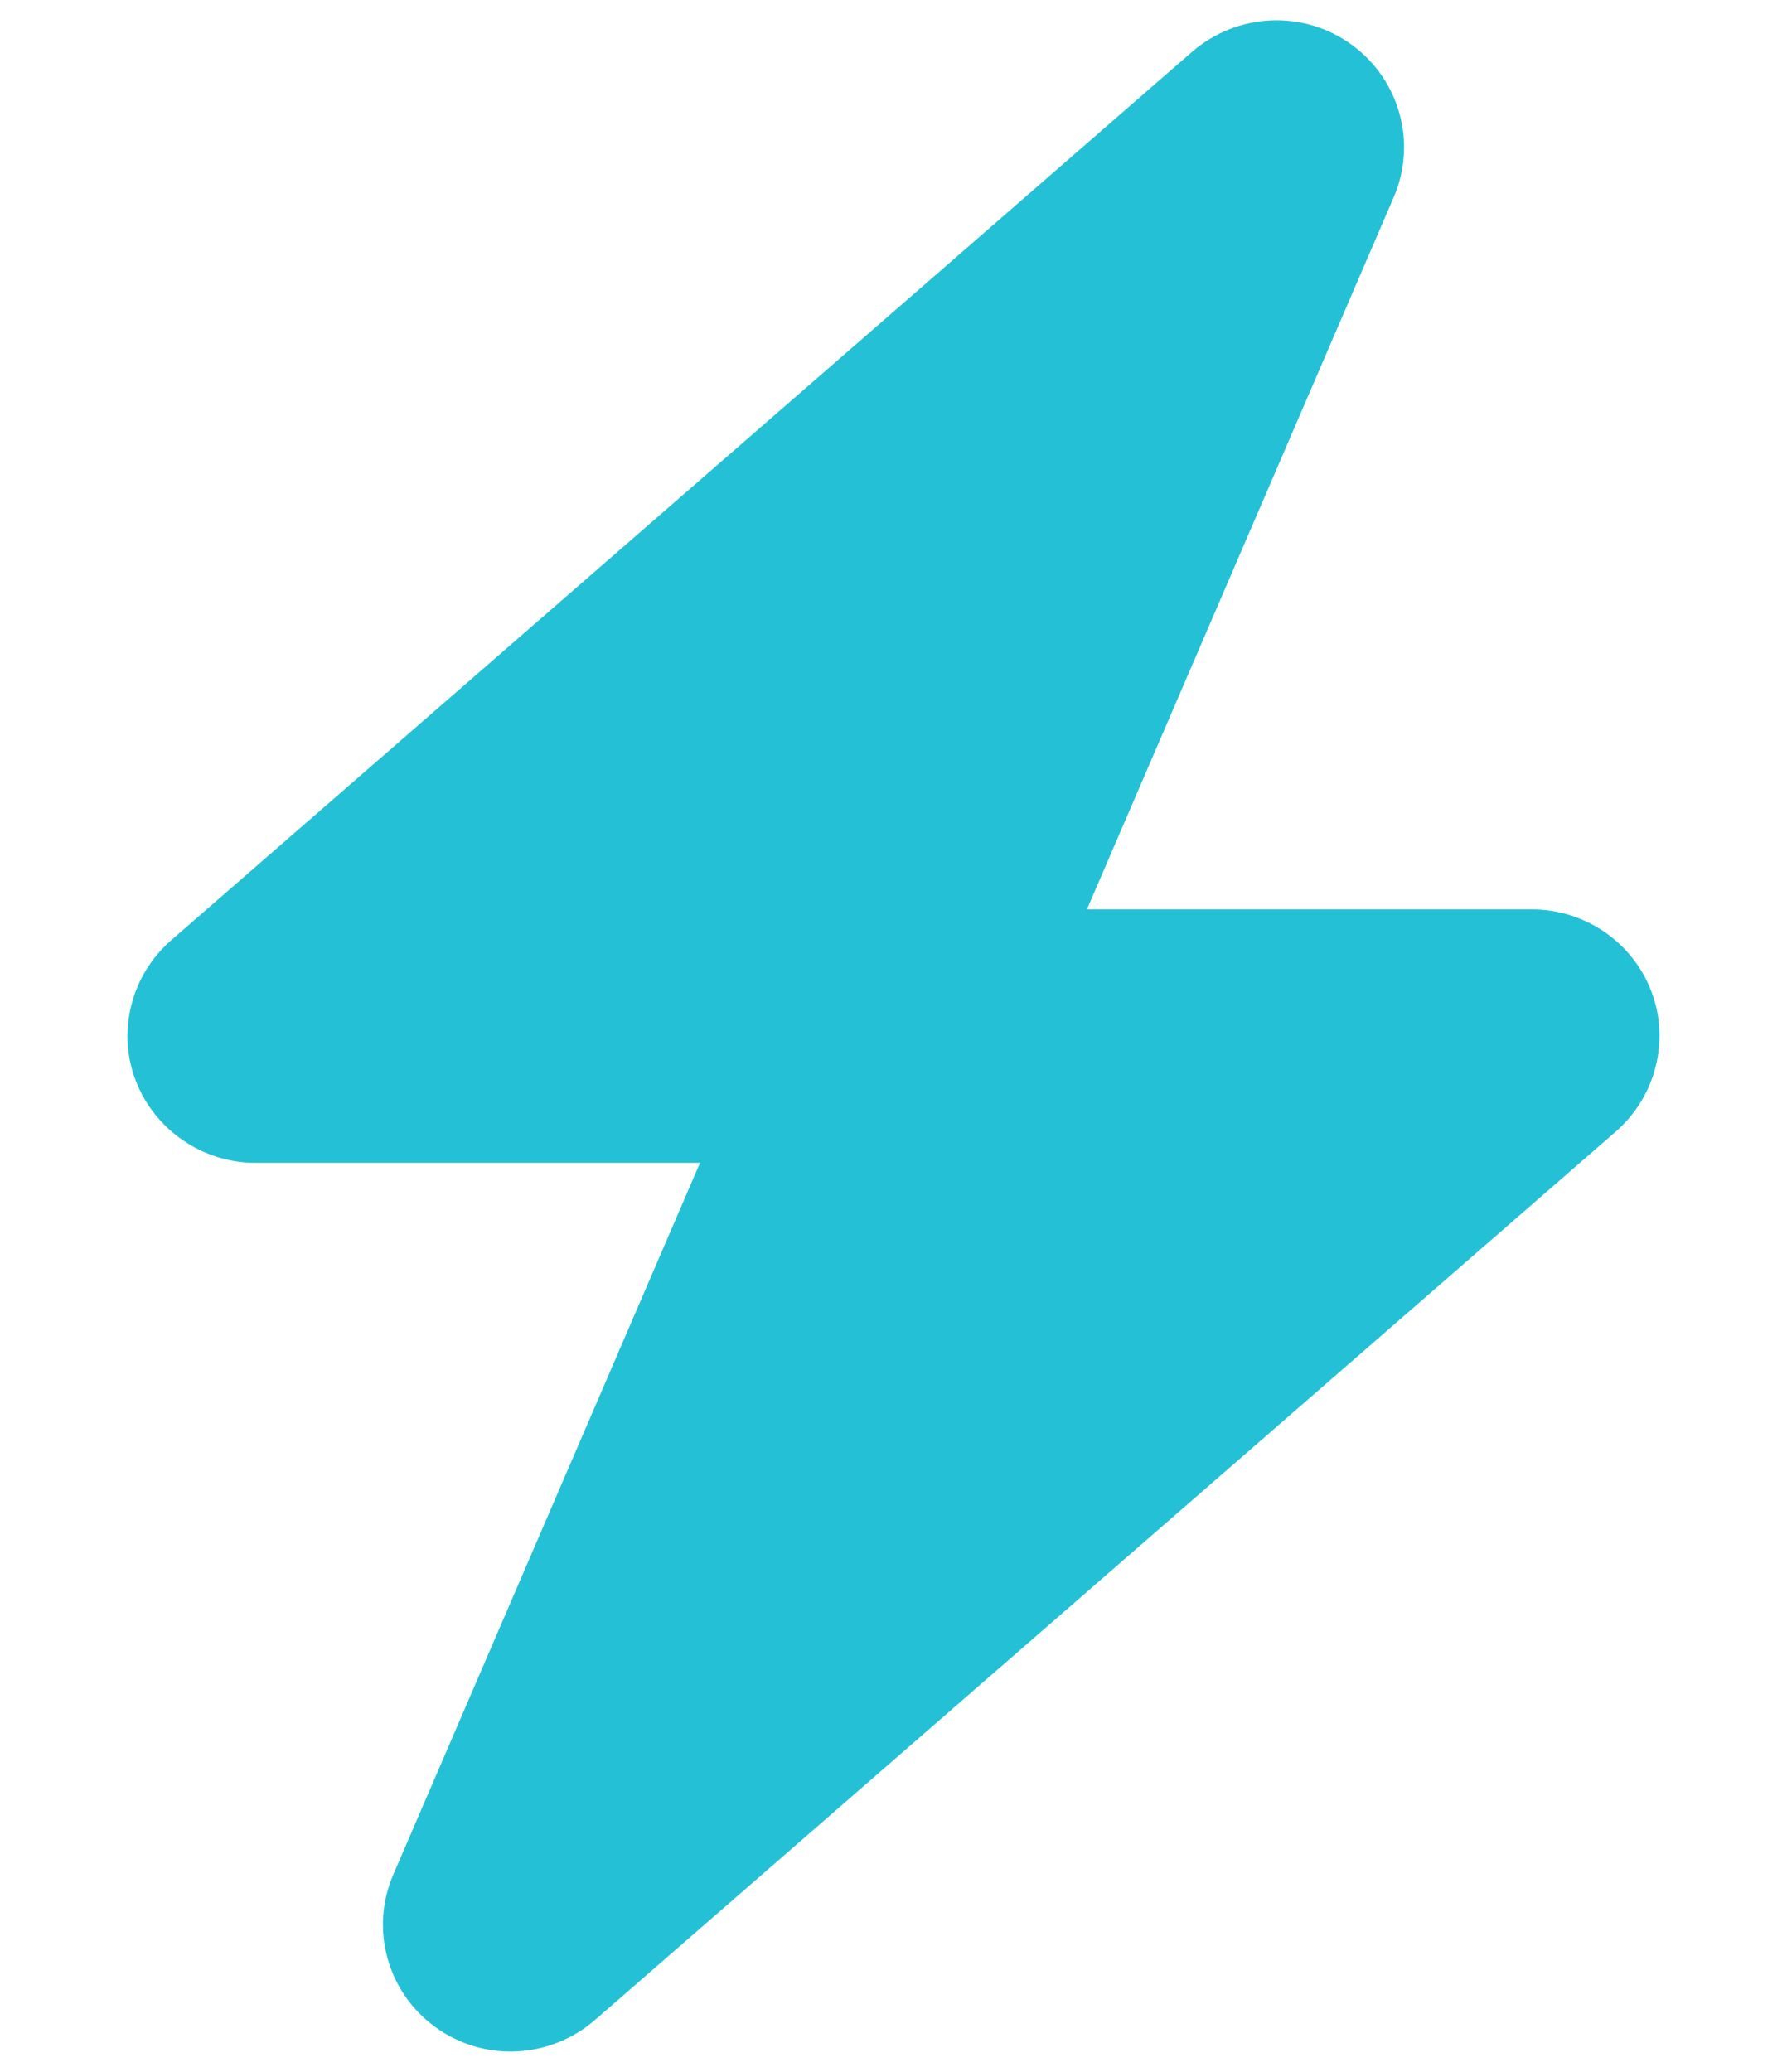 <svg width="44" height="51" viewBox="0 0 44 51" fill="none" xmlns="http://www.w3.org/2000/svg">
<g id="Lightning Bolt">
<path id="Vector" d="M34.316 4.856C34.895 3.518 34.463 1.955 33.275 1.096C32.087 0.236 30.466 0.315 29.356 1.272L4.213 23.147C3.231 24.006 2.878 25.383 3.339 26.594C3.801 27.805 4.979 28.625 6.286 28.625H17.236L9.684 46.145C9.104 47.483 9.536 49.045 10.725 49.904C11.913 50.764 13.534 50.686 14.644 49.729L39.786 27.854C40.769 26.994 41.122 25.617 40.661 24.406C40.199 23.195 39.03 22.385 37.714 22.385H26.763L34.316 4.856Z" fill="#24C1D6"/>
</g>
</svg>
